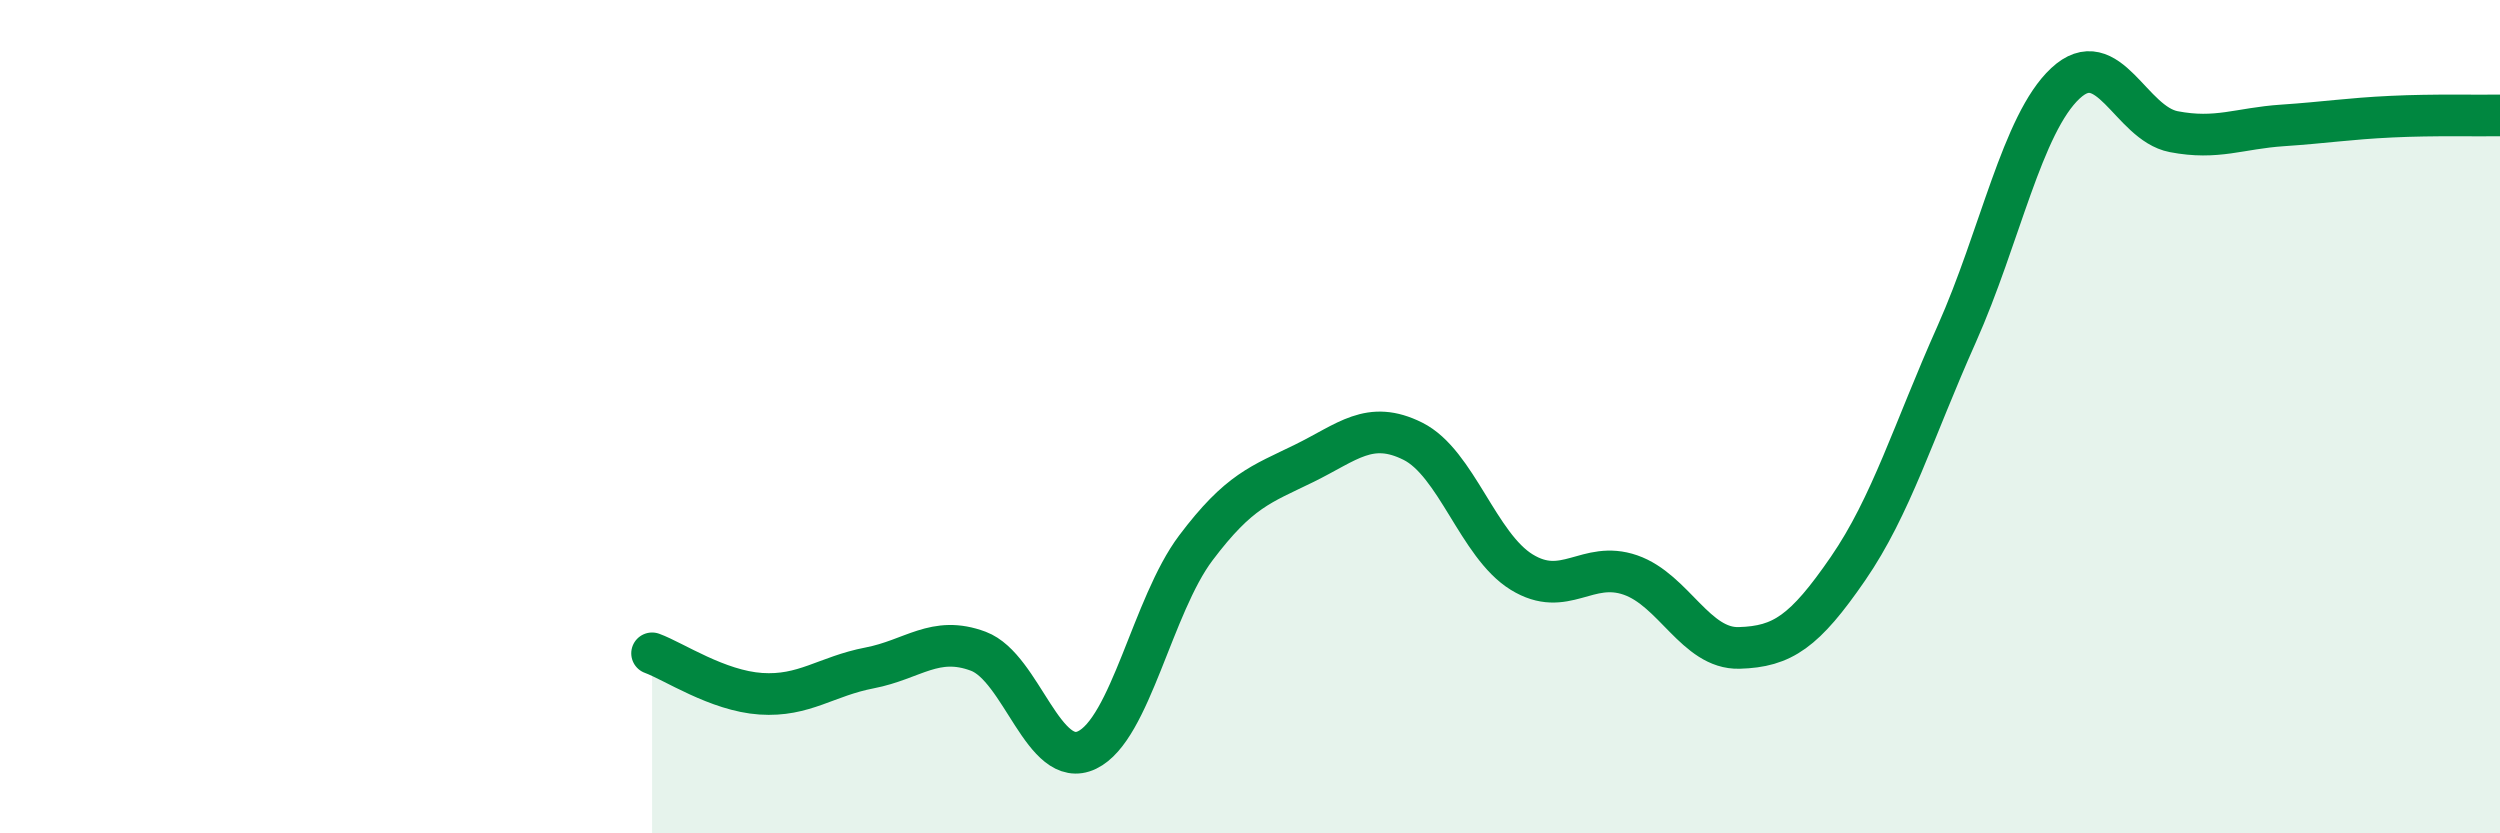 
    <svg width="60" height="20" viewBox="0 0 60 20" xmlns="http://www.w3.org/2000/svg">
      <path
        d="M 15.65,15.68 C 16.17,15.87 17.22,16.58 18.26,16.65 C 19.3,16.72 19.83,16.23 20.87,16.03 C 21.91,15.83 22.44,15.24 23.48,15.63 C 24.52,16.02 25.05,18.5 26.09,18 C 27.13,17.5 27.66,14.53 28.7,13.15 C 29.74,11.77 30.26,11.63 31.3,11.12 C 32.34,10.61 32.87,10.07 33.91,10.59 C 34.95,11.11 35.48,13.09 36.52,13.73 C 37.56,14.37 38.09,13.44 39.13,13.8 C 40.17,14.16 40.7,15.58 41.74,15.55 C 42.78,15.52 43.31,15.16 44.35,13.65 C 45.39,12.14 45.92,10.35 46.96,8.02 C 48,5.69 48.53,2.97 49.57,2 C 50.61,1.03 51.13,2.96 52.17,3.16 C 53.21,3.36 53.74,3.08 54.78,3.01 C 55.82,2.94 56.35,2.85 57.39,2.8 C 58.43,2.75 59.48,2.78 60,2.77L60 20L15.65 20Z"
        fill="#008740"
        opacity="0.1"
        stroke-linecap="round"
        stroke-linejoin="round"
      />
      <path
        d="M 15.65,15.68 C 16.17,15.87 17.22,16.58 18.26,16.65 C 19.3,16.72 19.83,16.23 20.87,16.03 C 21.91,15.83 22.44,15.24 23.48,15.63 C 24.52,16.02 25.05,18.5 26.09,18 C 27.13,17.5 27.66,14.53 28.7,13.15 C 29.74,11.77 30.26,11.63 31.3,11.12 C 32.34,10.61 32.87,10.07 33.91,10.59 C 34.95,11.11 35.48,13.09 36.52,13.73 C 37.56,14.37 38.09,13.44 39.13,13.8 C 40.17,14.16 40.7,15.58 41.74,15.55 C 42.78,15.52 43.31,15.16 44.35,13.65 C 45.39,12.14 45.92,10.35 46.96,8.02 C 48,5.69 48.53,2.97 49.57,2 C 50.61,1.03 51.13,2.96 52.17,3.16 C 53.21,3.36 53.74,3.08 54.78,3.01 C 55.82,2.94 56.35,2.85 57.39,2.8 C 58.43,2.75 59.48,2.78 60,2.77"
        stroke="#008740"
        stroke-width="1"
        fill="none"
        stroke-linecap="round"
        stroke-linejoin="round"
      />
    </svg>
  